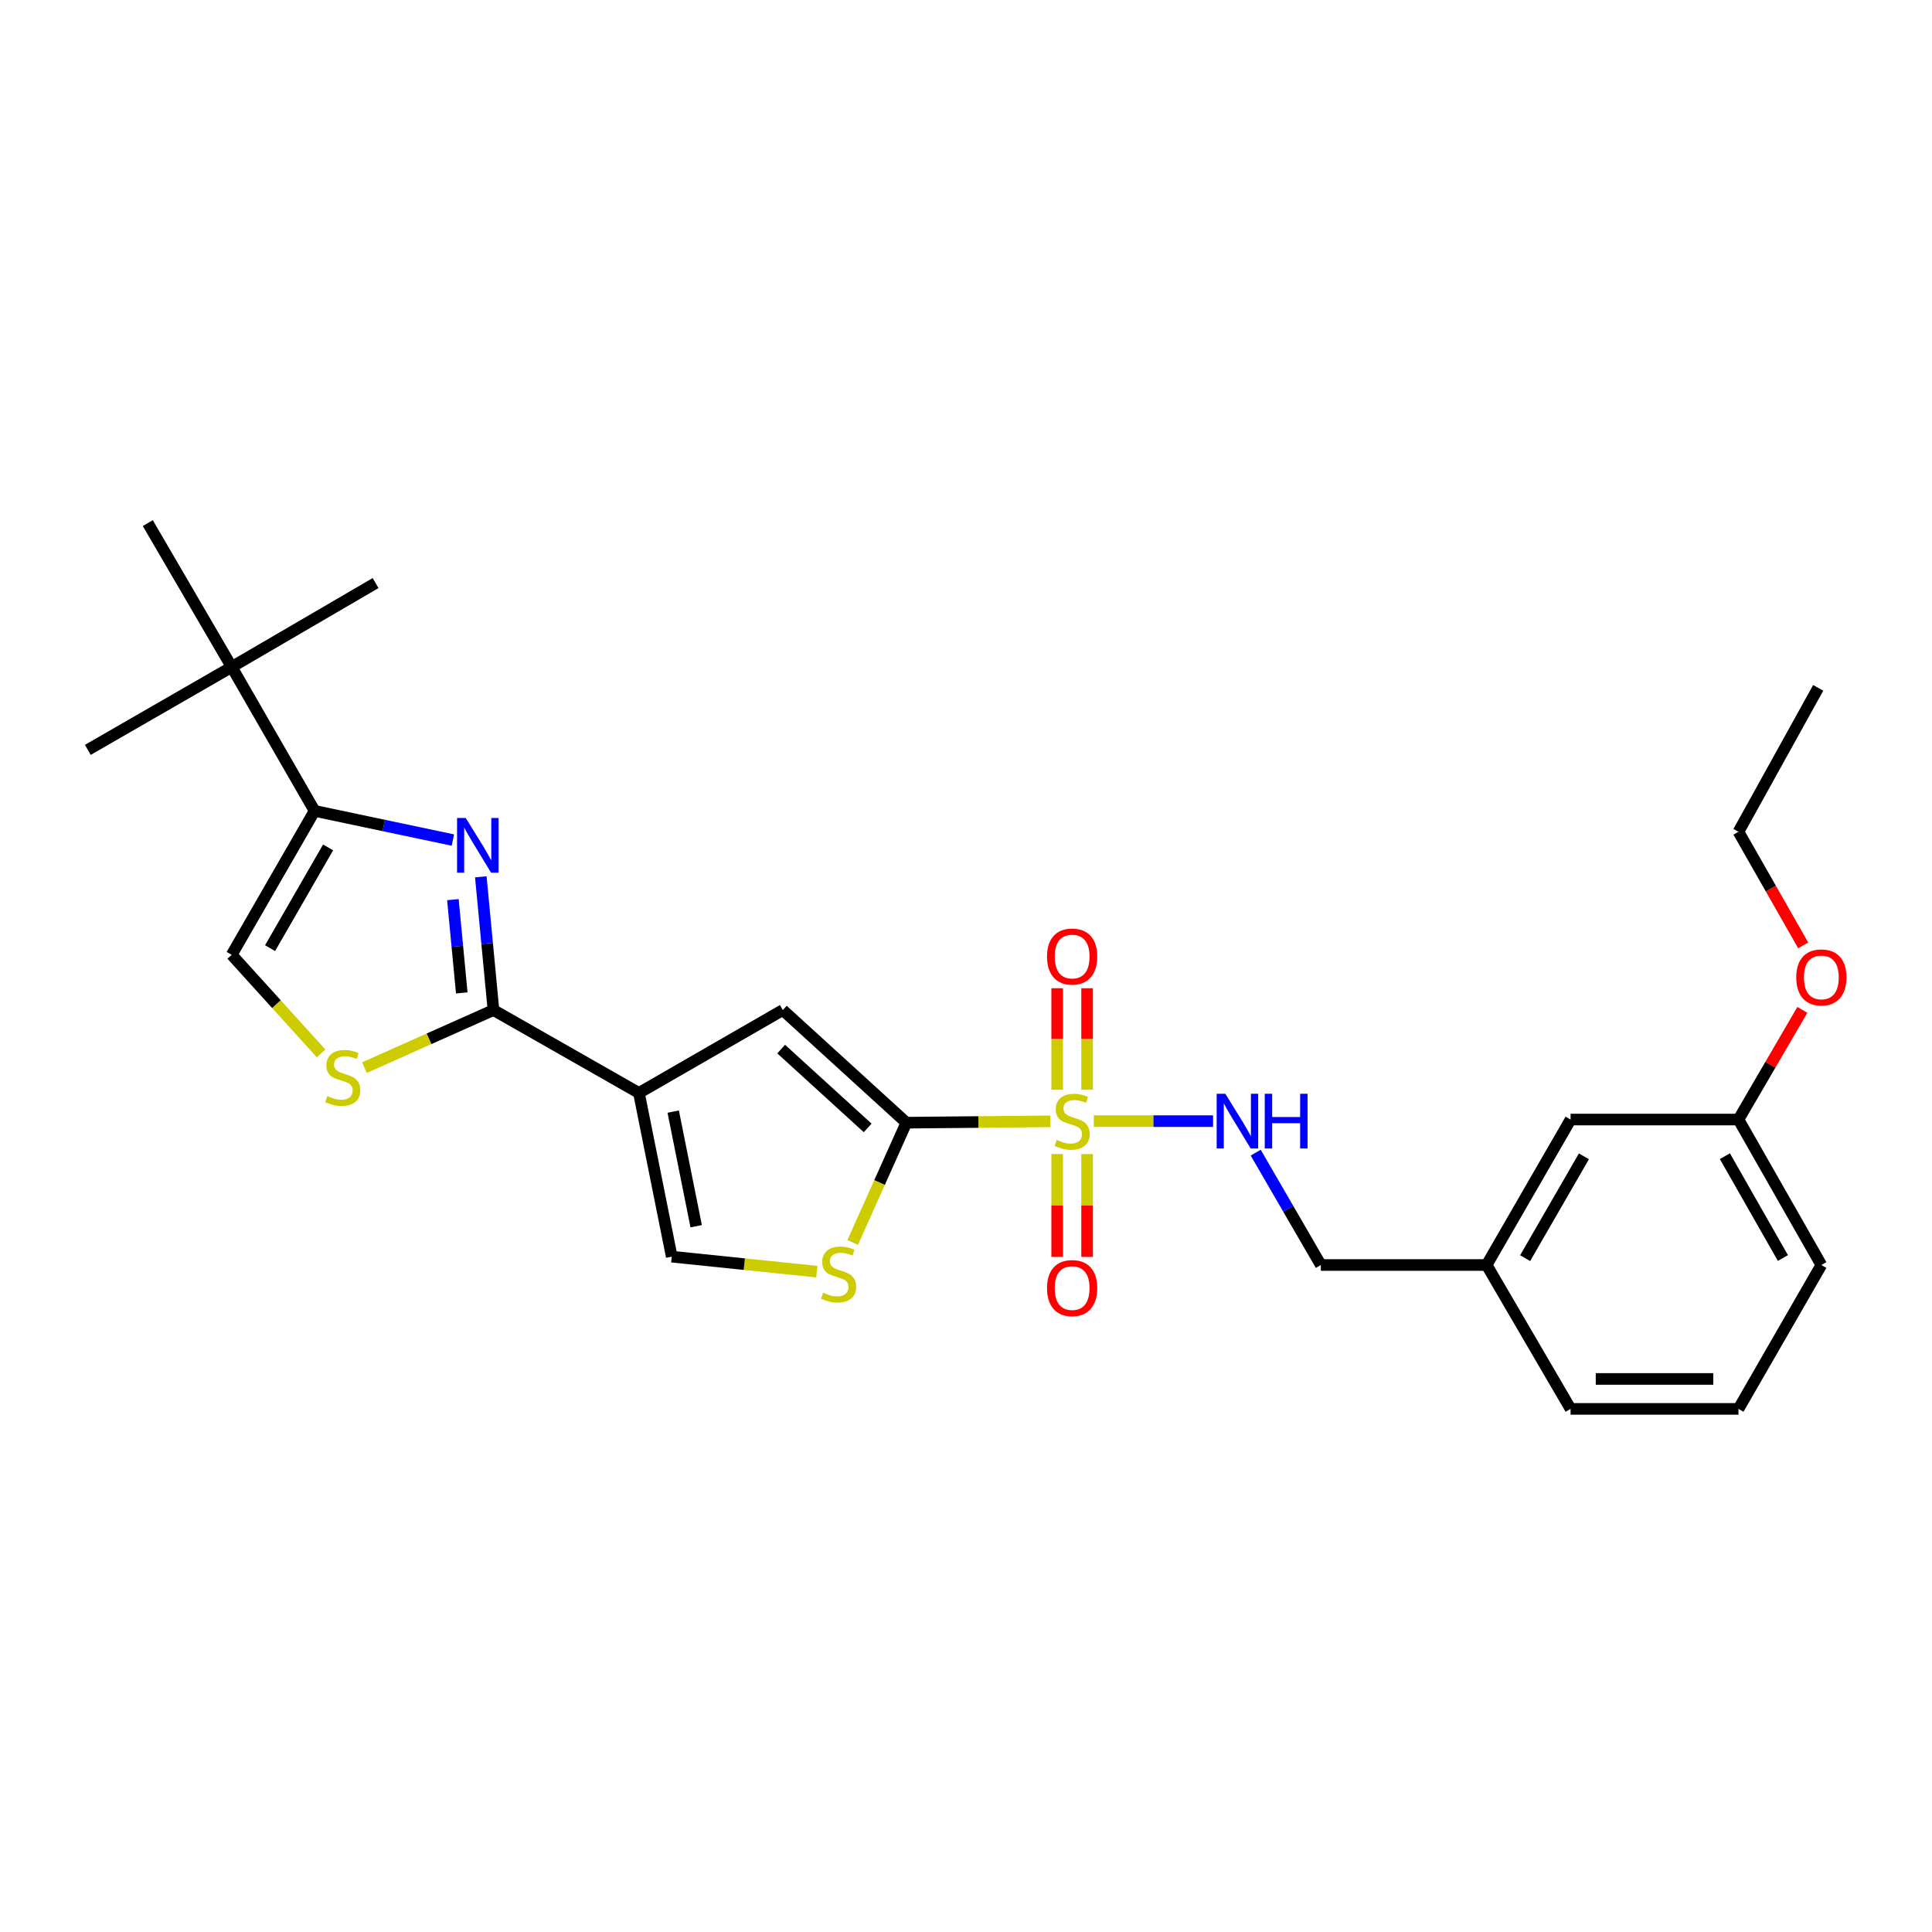 <?xml version='1.0' encoding='iso-8859-1'?>
<svg version='1.1' baseProfile='full'
              xmlns='http://www.w3.org/2000/svg'
                      xmlns:rdkit='http://www.rdkit.org/xml'
                      xmlns:xlink='http://www.w3.org/1999/xlink'
                  xml:space='preserve'
width='1000px' height='1000px' viewBox='0 0 1000 1000'>
<!-- END OF HEADER -->
<rect style='opacity:1.0;fill:#FFFFFF;stroke:none' width='1000' height='1000' x='0' y='0'> </rect>
<path class='bond-0' d='M 543.711,580.399 L 506.422,580.751' style='fill:none;fill-rule:evenodd;stroke:#CCCC00;stroke-width:6px;stroke-linecap:butt;stroke-linejoin:miter;stroke-opacity:1' />
<path class='bond-0' d='M 506.422,580.751 L 469.133,581.102' style='fill:none;fill-rule:evenodd;stroke:#000000;stroke-width:6px;stroke-linecap:butt;stroke-linejoin:miter;stroke-opacity:1' />
<path class='bond-10' d='M 566.155,580.293 L 597.023,580.293' style='fill:none;fill-rule:evenodd;stroke:#CCCC00;stroke-width:6px;stroke-linecap:butt;stroke-linejoin:miter;stroke-opacity:1' />
<path class='bond-10' d='M 597.023,580.293 L 627.891,580.293' style='fill:none;fill-rule:evenodd;stroke:#0000FF;stroke-width:6px;stroke-linecap:butt;stroke-linejoin:miter;stroke-opacity:1' />
<path class='bond-11' d='M 547.187,597.332 L 547.187,623.955' style='fill:none;fill-rule:evenodd;stroke:#CCCC00;stroke-width:6px;stroke-linecap:butt;stroke-linejoin:miter;stroke-opacity:1' />
<path class='bond-11' d='M 547.187,623.955 L 547.187,650.578' style='fill:none;fill-rule:evenodd;stroke:#FF0000;stroke-width:6px;stroke-linecap:butt;stroke-linejoin:miter;stroke-opacity:1' />
<path class='bond-11' d='M 562.685,597.332 L 562.685,623.955' style='fill:none;fill-rule:evenodd;stroke:#CCCC00;stroke-width:6px;stroke-linecap:butt;stroke-linejoin:miter;stroke-opacity:1' />
<path class='bond-11' d='M 562.685,623.955 L 562.685,650.578' style='fill:none;fill-rule:evenodd;stroke:#FF0000;stroke-width:6px;stroke-linecap:butt;stroke-linejoin:miter;stroke-opacity:1' />
<path class='bond-12' d='M 562.685,564.041 L 562.685,537.775' style='fill:none;fill-rule:evenodd;stroke:#CCCC00;stroke-width:6px;stroke-linecap:butt;stroke-linejoin:miter;stroke-opacity:1' />
<path class='bond-12' d='M 562.685,537.775 L 562.685,511.509' style='fill:none;fill-rule:evenodd;stroke:#FF0000;stroke-width:6px;stroke-linecap:butt;stroke-linejoin:miter;stroke-opacity:1' />
<path class='bond-12' d='M 547.187,564.041 L 547.187,537.775' style='fill:none;fill-rule:evenodd;stroke:#CCCC00;stroke-width:6px;stroke-linecap:butt;stroke-linejoin:miter;stroke-opacity:1' />
<path class='bond-12' d='M 547.187,537.775 L 547.187,511.509' style='fill:none;fill-rule:evenodd;stroke:#FF0000;stroke-width:6px;stroke-linecap:butt;stroke-linejoin:miter;stroke-opacity:1' />
<path class='bond-4' d='M 469.133,581.102 L 405.181,522.807' style='fill:none;fill-rule:evenodd;stroke:#000000;stroke-width:6px;stroke-linecap:butt;stroke-linejoin:miter;stroke-opacity:1' />
<path class='bond-4' d='M 449.1,583.811 L 404.333,543.004' style='fill:none;fill-rule:evenodd;stroke:#000000;stroke-width:6px;stroke-linecap:butt;stroke-linejoin:miter;stroke-opacity:1' />
<path class='bond-6' d='M 469.133,581.102 L 455.24,612.101' style='fill:none;fill-rule:evenodd;stroke:#000000;stroke-width:6px;stroke-linecap:butt;stroke-linejoin:miter;stroke-opacity:1' />
<path class='bond-6' d='M 455.24,612.101 L 441.346,643.1' style='fill:none;fill-rule:evenodd;stroke:#CCCC00;stroke-width:6px;stroke-linecap:butt;stroke-linejoin:miter;stroke-opacity:1' />
<path class='bond-1' d='M 330.708,565.708 L 405.181,522.807' style='fill:none;fill-rule:evenodd;stroke:#000000;stroke-width:6px;stroke-linecap:butt;stroke-linejoin:miter;stroke-opacity:1' />
<path class='bond-2' d='M 330.708,565.708 L 255.417,522.807' style='fill:none;fill-rule:evenodd;stroke:#000000;stroke-width:6px;stroke-linecap:butt;stroke-linejoin:miter;stroke-opacity:1' />
<path class='bond-27' d='M 330.708,565.708 L 347.694,650.444' style='fill:none;fill-rule:evenodd;stroke:#000000;stroke-width:6px;stroke-linecap:butt;stroke-linejoin:miter;stroke-opacity:1' />
<path class='bond-27' d='M 348.451,575.373 L 360.341,634.688' style='fill:none;fill-rule:evenodd;stroke:#000000;stroke-width:6px;stroke-linecap:butt;stroke-linejoin:miter;stroke-opacity:1' />
<path class='bond-3' d='M 255.417,522.807 L 252.14,488.323' style='fill:none;fill-rule:evenodd;stroke:#000000;stroke-width:6px;stroke-linecap:butt;stroke-linejoin:miter;stroke-opacity:1' />
<path class='bond-3' d='M 252.14,488.323 L 248.864,453.839' style='fill:none;fill-rule:evenodd;stroke:#0000FF;stroke-width:6px;stroke-linecap:butt;stroke-linejoin:miter;stroke-opacity:1' />
<path class='bond-3' d='M 239.006,513.927 L 236.713,489.789' style='fill:none;fill-rule:evenodd;stroke:#000000;stroke-width:6px;stroke-linecap:butt;stroke-linejoin:miter;stroke-opacity:1' />
<path class='bond-3' d='M 236.713,489.789 L 234.419,465.65' style='fill:none;fill-rule:evenodd;stroke:#0000FF;stroke-width:6px;stroke-linecap:butt;stroke-linejoin:miter;stroke-opacity:1' />
<path class='bond-7' d='M 255.417,522.807 L 222.023,537.705' style='fill:none;fill-rule:evenodd;stroke:#000000;stroke-width:6px;stroke-linecap:butt;stroke-linejoin:miter;stroke-opacity:1' />
<path class='bond-7' d='M 222.023,537.705 L 188.629,552.603' style='fill:none;fill-rule:evenodd;stroke:#CCCC00;stroke-width:6px;stroke-linecap:butt;stroke-linejoin:miter;stroke-opacity:1' />
<path class='bond-5' d='M 234.416,434.815 L 198.623,427.261' style='fill:none;fill-rule:evenodd;stroke:#0000FF;stroke-width:6px;stroke-linecap:butt;stroke-linejoin:miter;stroke-opacity:1' />
<path class='bond-5' d='M 198.623,427.261 L 162.829,419.707' style='fill:none;fill-rule:evenodd;stroke:#000000;stroke-width:6px;stroke-linecap:butt;stroke-linejoin:miter;stroke-opacity:1' />
<path class='bond-13' d='M 162.829,419.707 L 119.928,345.234' style='fill:none;fill-rule:evenodd;stroke:#000000;stroke-width:6px;stroke-linecap:butt;stroke-linejoin:miter;stroke-opacity:1' />
<path class='bond-29' d='M 162.829,419.707 L 119.928,494.206' style='fill:none;fill-rule:evenodd;stroke:#000000;stroke-width:6px;stroke-linecap:butt;stroke-linejoin:miter;stroke-opacity:1' />
<path class='bond-29' d='M 169.824,438.615 L 139.792,490.765' style='fill:none;fill-rule:evenodd;stroke:#000000;stroke-width:6px;stroke-linecap:butt;stroke-linejoin:miter;stroke-opacity:1' />
<path class='bond-8' d='M 422.807,658.202 L 385.25,654.323' style='fill:none;fill-rule:evenodd;stroke:#CCCC00;stroke-width:6px;stroke-linecap:butt;stroke-linejoin:miter;stroke-opacity:1' />
<path class='bond-8' d='M 385.25,654.323 L 347.694,650.444' style='fill:none;fill-rule:evenodd;stroke:#000000;stroke-width:6px;stroke-linecap:butt;stroke-linejoin:miter;stroke-opacity:1' />
<path class='bond-9' d='M 166.194,545.233 L 143.061,519.719' style='fill:none;fill-rule:evenodd;stroke:#CCCC00;stroke-width:6px;stroke-linecap:butt;stroke-linejoin:miter;stroke-opacity:1' />
<path class='bond-9' d='M 143.061,519.719 L 119.928,494.206' style='fill:none;fill-rule:evenodd;stroke:#000000;stroke-width:6px;stroke-linecap:butt;stroke-linejoin:miter;stroke-opacity:1' />
<path class='bond-14' d='M 649.947,596.605 L 666.807,625.686' style='fill:none;fill-rule:evenodd;stroke:#0000FF;stroke-width:6px;stroke-linecap:butt;stroke-linejoin:miter;stroke-opacity:1' />
<path class='bond-14' d='M 666.807,625.686 L 683.667,654.766' style='fill:none;fill-rule:evenodd;stroke:#000000;stroke-width:6px;stroke-linecap:butt;stroke-linejoin:miter;stroke-opacity:1' />
<path class='bond-20' d='M 119.928,345.234 L 194.401,301.799' style='fill:none;fill-rule:evenodd;stroke:#000000;stroke-width:6px;stroke-linecap:butt;stroke-linejoin:miter;stroke-opacity:1' />
<path class='bond-21' d='M 119.928,345.234 L 45.455,388.136' style='fill:none;fill-rule:evenodd;stroke:#000000;stroke-width:6px;stroke-linecap:butt;stroke-linejoin:miter;stroke-opacity:1' />
<path class='bond-22' d='M 119.928,345.234 L 76.501,270.761' style='fill:none;fill-rule:evenodd;stroke:#000000;stroke-width:6px;stroke-linecap:butt;stroke-linejoin:miter;stroke-opacity:1' />
<path class='bond-16' d='M 683.667,654.766 L 769.47,654.766' style='fill:none;fill-rule:evenodd;stroke:#000000;stroke-width:6px;stroke-linecap:butt;stroke-linejoin:miter;stroke-opacity:1' />
<path class='bond-15' d='M 812.931,579.475 L 769.47,654.766' style='fill:none;fill-rule:evenodd;stroke:#000000;stroke-width:6px;stroke-linecap:butt;stroke-linejoin:miter;stroke-opacity:1' />
<path class='bond-15' d='M 819.833,598.516 L 789.411,651.22' style='fill:none;fill-rule:evenodd;stroke:#000000;stroke-width:6px;stroke-linecap:butt;stroke-linejoin:miter;stroke-opacity:1' />
<path class='bond-17' d='M 812.931,579.475 L 899.828,579.475' style='fill:none;fill-rule:evenodd;stroke:#000000;stroke-width:6px;stroke-linecap:butt;stroke-linejoin:miter;stroke-opacity:1' />
<path class='bond-23' d='M 769.47,654.766 L 812.931,729.239' style='fill:none;fill-rule:evenodd;stroke:#000000;stroke-width:6px;stroke-linecap:butt;stroke-linejoin:miter;stroke-opacity:1' />
<path class='bond-18' d='M 899.828,579.475 L 916.359,551.093' style='fill:none;fill-rule:evenodd;stroke:#000000;stroke-width:6px;stroke-linecap:butt;stroke-linejoin:miter;stroke-opacity:1' />
<path class='bond-18' d='M 916.359,551.093 L 932.891,522.711' style='fill:none;fill-rule:evenodd;stroke:#FF0000;stroke-width:6px;stroke-linecap:butt;stroke-linejoin:miter;stroke-opacity:1' />
<path class='bond-28' d='M 899.828,579.475 L 942.729,654.766' style='fill:none;fill-rule:evenodd;stroke:#000000;stroke-width:6px;stroke-linecap:butt;stroke-linejoin:miter;stroke-opacity:1' />
<path class='bond-28' d='M 892.798,598.441 L 922.829,651.145' style='fill:none;fill-rule:evenodd;stroke:#000000;stroke-width:6px;stroke-linecap:butt;stroke-linejoin:miter;stroke-opacity:1' />
<path class='bond-25' d='M 933.335,489.334 L 916.581,459.931' style='fill:none;fill-rule:evenodd;stroke:#FF0000;stroke-width:6px;stroke-linecap:butt;stroke-linejoin:miter;stroke-opacity:1' />
<path class='bond-25' d='M 916.581,459.931 L 899.828,430.529' style='fill:none;fill-rule:evenodd;stroke:#000000;stroke-width:6px;stroke-linecap:butt;stroke-linejoin:miter;stroke-opacity:1' />
<path class='bond-19' d='M 899.828,729.239 L 812.931,729.239' style='fill:none;fill-rule:evenodd;stroke:#000000;stroke-width:6px;stroke-linecap:butt;stroke-linejoin:miter;stroke-opacity:1' />
<path class='bond-19' d='M 886.793,713.742 L 825.965,713.742' style='fill:none;fill-rule:evenodd;stroke:#000000;stroke-width:6px;stroke-linecap:butt;stroke-linejoin:miter;stroke-opacity:1' />
<path class='bond-24' d='M 899.828,729.239 L 942.729,654.766' style='fill:none;fill-rule:evenodd;stroke:#000000;stroke-width:6px;stroke-linecap:butt;stroke-linejoin:miter;stroke-opacity:1' />
<path class='bond-26' d='M 899.828,430.529 L 941.102,356.03' style='fill:none;fill-rule:evenodd;stroke:#000000;stroke-width:6px;stroke-linecap:butt;stroke-linejoin:miter;stroke-opacity:1' />
<path  class='atom-0' d='M 546.936 590.013
Q 547.256 590.133, 548.576 590.693
Q 549.896 591.253, 551.336 591.613
Q 552.816 591.933, 554.256 591.933
Q 556.936 591.933, 558.496 590.653
Q 560.056 589.333, 560.056 587.053
Q 560.056 585.493, 559.256 584.533
Q 558.496 583.573, 557.296 583.053
Q 556.096 582.533, 554.096 581.933
Q 551.576 581.173, 550.056 580.453
Q 548.576 579.733, 547.496 578.213
Q 546.456 576.693, 546.456 574.133
Q 546.456 570.573, 548.856 568.373
Q 551.296 566.173, 556.096 566.173
Q 559.376 566.173, 563.096 567.733
L 562.176 570.813
Q 558.776 569.413, 556.216 569.413
Q 553.456 569.413, 551.936 570.573
Q 550.416 571.693, 550.456 573.653
Q 550.456 575.173, 551.216 576.093
Q 552.016 577.013, 553.136 577.533
Q 554.296 578.053, 556.216 578.653
Q 558.776 579.453, 560.296 580.253
Q 561.816 581.053, 562.896 582.693
Q 564.016 584.293, 564.016 587.053
Q 564.016 590.973, 561.376 593.093
Q 558.776 595.173, 554.416 595.173
Q 551.896 595.173, 549.976 594.613
Q 548.096 594.093, 545.856 593.173
L 546.936 590.013
' fill='#CCCC00'/>
<path  class='atom-4' d='M 241.055 423.377
L 250.335 438.377
Q 251.255 439.857, 252.735 442.537
Q 254.215 445.217, 254.295 445.377
L 254.295 423.377
L 258.055 423.377
L 258.055 451.697
L 254.175 451.697
L 244.215 435.297
Q 243.055 433.377, 241.815 431.177
Q 240.615 428.977, 240.255 428.297
L 240.255 451.697
L 236.575 451.697
L 236.575 423.377
L 241.055 423.377
' fill='#0000FF'/>
<path  class='atom-7' d='M 426.057 669.084
Q 426.377 669.204, 427.697 669.764
Q 429.017 670.324, 430.457 670.684
Q 431.937 671.004, 433.377 671.004
Q 436.057 671.004, 437.617 669.724
Q 439.177 668.404, 439.177 666.124
Q 439.177 664.564, 438.377 663.604
Q 437.617 662.644, 436.417 662.124
Q 435.217 661.604, 433.217 661.004
Q 430.697 660.244, 429.177 659.524
Q 427.697 658.804, 426.617 657.284
Q 425.577 655.764, 425.577 653.204
Q 425.577 649.644, 427.977 647.444
Q 430.417 645.244, 435.217 645.244
Q 438.497 645.244, 442.217 646.804
L 441.297 649.884
Q 437.897 648.484, 435.337 648.484
Q 432.577 648.484, 431.057 649.644
Q 429.537 650.764, 429.577 652.724
Q 429.577 654.244, 430.337 655.164
Q 431.137 656.084, 432.257 656.604
Q 433.417 657.124, 435.337 657.724
Q 437.897 658.524, 439.417 659.324
Q 440.937 660.124, 442.017 661.764
Q 443.137 663.364, 443.137 666.124
Q 443.137 670.044, 440.497 672.164
Q 437.897 674.244, 433.537 674.244
Q 431.017 674.244, 429.097 673.684
Q 427.217 673.164, 424.977 672.244
L 426.057 669.084
' fill='#CCCC00'/>
<path  class='atom-8' d='M 169.414 567.327
Q 169.734 567.447, 171.054 568.007
Q 172.374 568.567, 173.814 568.927
Q 175.294 569.247, 176.734 569.247
Q 179.414 569.247, 180.974 567.967
Q 182.534 566.647, 182.534 564.367
Q 182.534 562.807, 181.734 561.847
Q 180.974 560.887, 179.774 560.367
Q 178.574 559.847, 176.574 559.247
Q 174.054 558.487, 172.534 557.767
Q 171.054 557.047, 169.974 555.527
Q 168.934 554.007, 168.934 551.447
Q 168.934 547.887, 171.334 545.687
Q 173.774 543.487, 178.574 543.487
Q 181.854 543.487, 185.574 545.047
L 184.654 548.127
Q 181.254 546.727, 178.694 546.727
Q 175.934 546.727, 174.414 547.887
Q 172.894 549.007, 172.934 550.967
Q 172.934 552.487, 173.694 553.407
Q 174.494 554.327, 175.614 554.847
Q 176.774 555.367, 178.694 555.967
Q 181.254 556.767, 182.774 557.567
Q 184.294 558.367, 185.374 560.007
Q 186.494 561.607, 186.494 564.367
Q 186.494 568.287, 183.854 570.407
Q 181.254 572.487, 176.894 572.487
Q 174.374 572.487, 172.454 571.927
Q 170.574 571.407, 168.334 570.487
L 169.414 567.327
' fill='#CCCC00'/>
<path  class='atom-11' d='M 634.229 566.133
L 643.509 581.133
Q 644.429 582.613, 645.909 585.293
Q 647.389 587.973, 647.469 588.133
L 647.469 566.133
L 651.229 566.133
L 651.229 594.453
L 647.349 594.453
L 637.389 578.053
Q 636.229 576.133, 634.989 573.933
Q 633.789 571.733, 633.429 571.053
L 633.429 594.453
L 629.749 594.453
L 629.749 566.133
L 634.229 566.133
' fill='#0000FF'/>
<path  class='atom-11' d='M 654.629 566.133
L 658.469 566.133
L 658.469 578.173
L 672.949 578.173
L 672.949 566.133
L 676.789 566.133
L 676.789 594.453
L 672.949 594.453
L 672.949 581.373
L 658.469 581.373
L 658.469 594.453
L 654.629 594.453
L 654.629 566.133
' fill='#0000FF'/>
<path  class='atom-12' d='M 541.936 666.71
Q 541.936 659.91, 545.296 656.11
Q 548.656 652.31, 554.936 652.31
Q 561.216 652.31, 564.576 656.11
Q 567.936 659.91, 567.936 666.71
Q 567.936 673.59, 564.536 677.51
Q 561.136 681.39, 554.936 681.39
Q 548.696 681.39, 545.296 677.51
Q 541.936 673.63, 541.936 666.71
M 554.936 678.19
Q 559.256 678.19, 561.576 675.31
Q 563.936 672.39, 563.936 666.71
Q 563.936 661.15, 561.576 658.35
Q 559.256 655.51, 554.936 655.51
Q 550.616 655.51, 548.256 658.31
Q 545.936 661.11, 545.936 666.71
Q 545.936 672.43, 548.256 675.31
Q 550.616 678.19, 554.936 678.19
' fill='#FF0000'/>
<path  class='atom-13' d='M 541.936 495.104
Q 541.936 488.304, 545.296 484.504
Q 548.656 480.704, 554.936 480.704
Q 561.216 480.704, 564.576 484.504
Q 567.936 488.304, 567.936 495.104
Q 567.936 501.984, 564.536 505.904
Q 561.136 509.784, 554.936 509.784
Q 548.696 509.784, 545.296 505.904
Q 541.936 502.024, 541.936 495.104
M 554.936 506.584
Q 559.256 506.584, 561.576 503.704
Q 563.936 500.784, 563.936 495.104
Q 563.936 489.544, 561.576 486.744
Q 559.256 483.904, 554.936 483.904
Q 550.616 483.904, 548.256 486.704
Q 545.936 489.504, 545.936 495.104
Q 545.936 500.824, 548.256 503.704
Q 550.616 506.584, 554.936 506.584
' fill='#FF0000'/>
<path  class='atom-19' d='M 929.729 505.9
Q 929.729 499.1, 933.089 495.3
Q 936.449 491.5, 942.729 491.5
Q 949.009 491.5, 952.369 495.3
Q 955.729 499.1, 955.729 505.9
Q 955.729 512.78, 952.329 516.7
Q 948.929 520.58, 942.729 520.58
Q 936.489 520.58, 933.089 516.7
Q 929.729 512.82, 929.729 505.9
M 942.729 517.38
Q 947.049 517.38, 949.369 514.5
Q 951.729 511.58, 951.729 505.9
Q 951.729 500.34, 949.369 497.54
Q 947.049 494.7, 942.729 494.7
Q 938.409 494.7, 936.049 497.5
Q 933.729 500.3, 933.729 505.9
Q 933.729 511.62, 936.049 514.5
Q 938.409 517.38, 942.729 517.38
' fill='#FF0000'/>
</svg>
